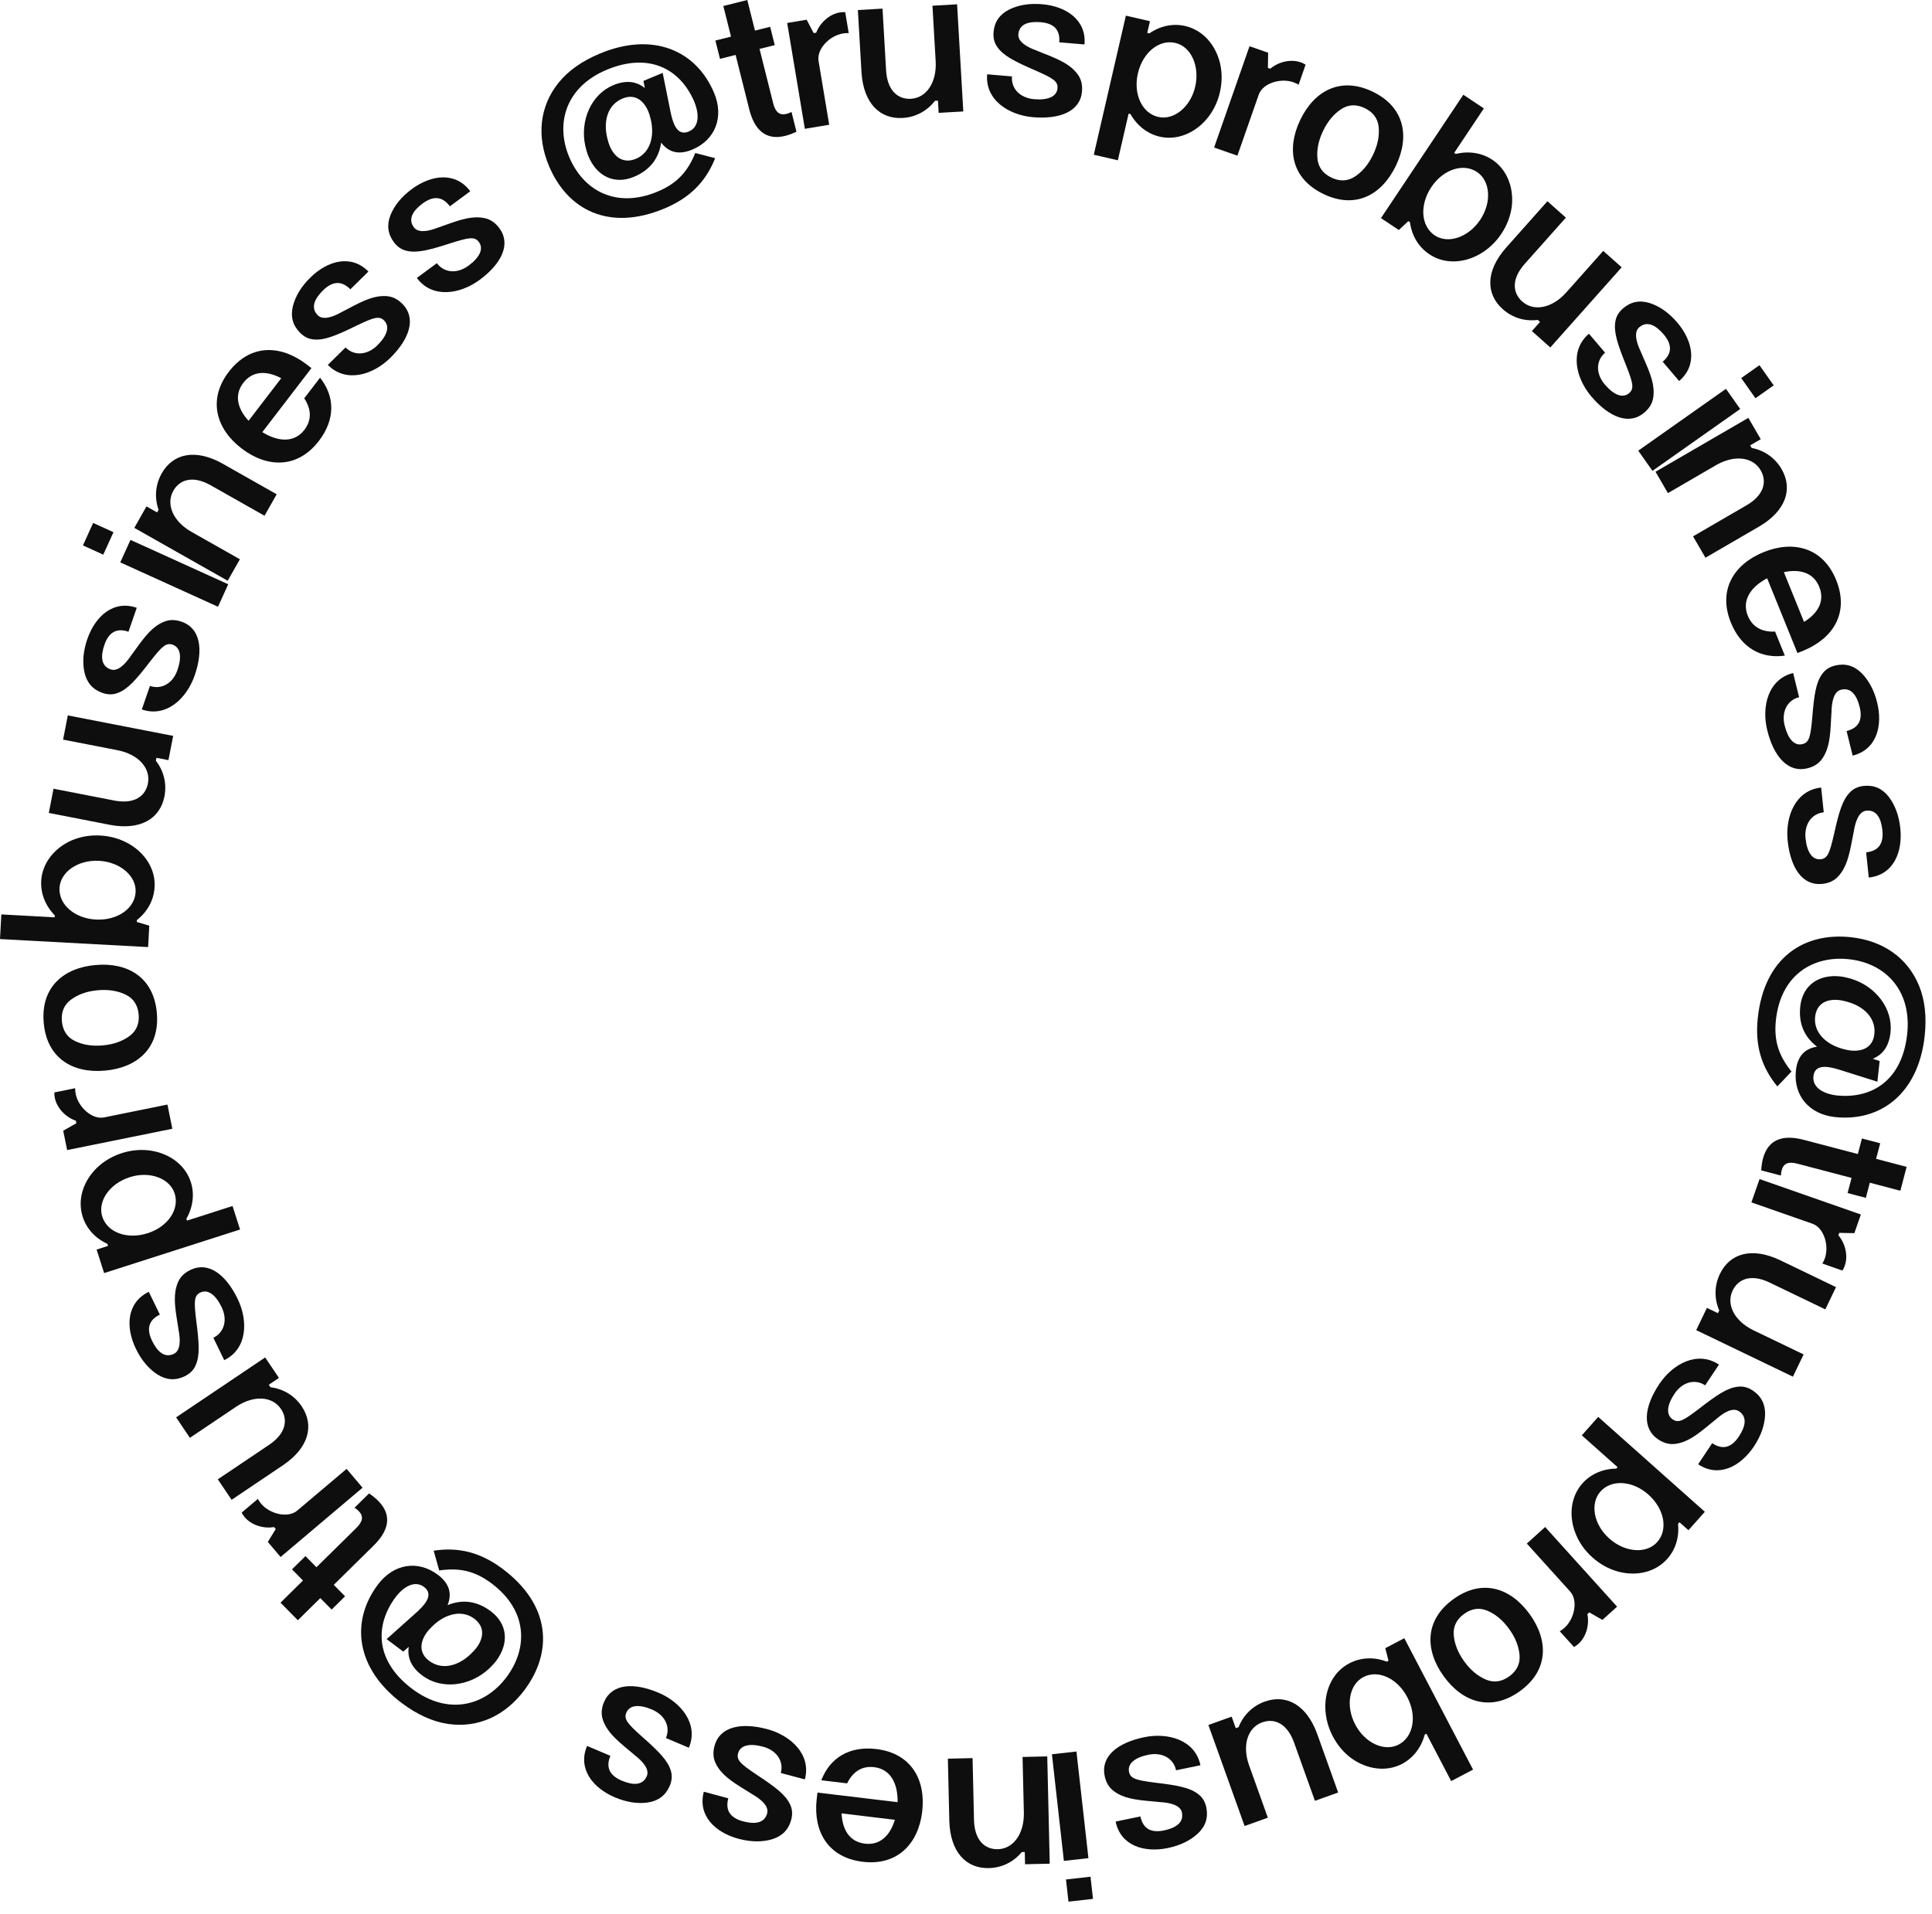 <?xml version="1.0" encoding="UTF-8"?> <svg xmlns="http://www.w3.org/2000/svg" width="108" height="107" viewBox="0 0 108 107" fill="none"><path d="M103.46 54.714C104.863 55.131 105.824 56.406 105.681 57.718C105.6 58.47 105.27 58.953 104.689 59.192L105.073 59.318L104.948 60.475L102.847 59.813C102.555 59.721 102.319 59.671 102.152 59.653C101.675 59.602 101.415 59.779 101.372 60.172C101.309 60.757 101.857 61.154 102.704 61.246C104.699 61.438 106.338 60.348 106.612 57.819C106.879 55.35 105.377 53.847 103.36 53.628C101.356 53.411 99.549 54.495 99.275 57.024C99.144 58.229 99.465 59.06 100.145 59.907L99.355 60.738C98.448 59.638 98.098 58.417 98.262 56.902C98.625 53.55 100.821 52.11 103.47 52.397C105.223 52.587 106.62 53.511 107.279 55.115C107.603 55.911 107.707 56.851 107.591 57.913C107.245 61.111 105.15 62.73 102.573 62.451C101.13 62.295 100.242 61.245 100.393 59.849C100.478 59.062 100.876 58.622 101.575 58.517C100.85 57.967 100.534 57.209 100.636 56.266C100.766 55.073 101.677 54.46 102.87 54.589C103.049 54.609 103.237 54.653 103.46 54.714ZM103.271 56.009C103.073 55.951 102.919 55.922 102.811 55.911C102.084 55.832 101.545 56.123 101.466 56.851C101.373 57.71 102.061 58.376 102.987 58.633C103.186 58.691 103.34 58.72 103.435 58.73C104.151 58.808 104.7 58.529 104.778 57.813C104.875 56.919 104.197 56.266 103.271 56.009Z" fill="#0E0E0E"></path><path d="M100.825 63.723L103.854 64.519L104.083 63.649L105.104 63.917L104.876 64.787L106.582 65.236L106.231 66.571L104.525 66.122L104.302 66.969L103.281 66.701L103.503 65.854L100.474 65.058C99.964 64.923 99.694 65.051 99.597 65.422C99.572 65.515 99.559 65.611 99.555 65.722L98.453 65.432C98.467 65.188 98.499 64.972 98.551 64.775C98.847 63.65 99.723 63.433 100.825 63.723Z" fill="#0E0E0E"></path><path d="M98.36 65.919L104.024 67.9L103.66 68.942L102.813 68.926L102.766 69.061C103.128 69.481 103.33 70.174 103.124 70.763C103.093 70.854 103.05 70.941 102.991 71.034L101.87 70.642C101.928 70.548 101.975 70.45 102.011 70.348C102.26 69.635 101.96 68.64 101.314 68.414L97.905 67.222L98.36 65.919Z" fill="#0E0E0E"></path><path d="M100.225 76.966L94.819 74.364L95.417 73.12L96.033 73.417L96.106 73.265C95.823 72.609 95.828 71.879 96.145 71.22C96.702 70.063 97.936 69.712 99.488 70.445L102.634 71.959L102.036 73.203L98.889 71.688C97.879 71.215 97.169 71.5 96.857 72.148C96.487 72.916 96.936 73.838 98.001 74.364L100.823 75.722L100.225 76.966Z" fill="#0E0E0E"></path><path d="M96.092 76.292L95.319 77.45C94.76 77.077 94.052 77.253 93.605 77.921C93.185 78.55 93.112 79.093 93.511 79.359C93.84 79.579 94.133 79.4 94.952 78.778C96.001 77.963 96.567 77.591 97.143 77.528C97.429 77.488 97.712 77.561 97.982 77.741C98.461 78.061 98.69 78.517 98.67 79.11C98.646 79.685 98.436 80.281 98.043 80.87C97.283 82.008 96.065 82.623 94.927 81.863L95.713 80.685C96.282 81.065 96.778 80.949 97.198 80.32C97.564 79.771 97.698 79.225 97.209 78.899C96.859 78.666 96.35 78.975 95.93 79.344L95.647 79.574C94.832 80.255 94.326 80.624 93.67 80.721C93.334 80.77 93.014 80.687 92.695 80.474C91.777 79.861 91.9 78.659 92.753 77.382C93.513 76.244 94.895 75.493 96.092 76.292Z" fill="#0E0E0E"></path><path d="M95.302 84.52L94.385 85.551L93.883 85.104L93.803 85.194C93.879 85.92 93.674 86.621 93.203 87.15C92.541 87.894 91.501 88.141 90.448 87.862C89.921 87.715 89.447 87.453 89.016 87.07C87.717 85.913 87.464 84.05 88.461 82.929C88.931 82.4 89.62 82.114 90.351 82.105L90.423 82.025L88.424 80.246L89.341 79.215L95.302 84.52ZM92.144 83.556C91.265 82.775 90.087 82.69 89.465 83.389C88.875 84.053 89.079 85.231 89.958 86.013C90.854 86.81 92.048 86.877 92.638 86.213C93.261 85.514 93.04 84.354 92.144 83.556Z" fill="#0E0E0E"></path><path d="M86.374 85.371L90.396 89.824L89.576 90.564L88.842 90.144L88.735 90.24C88.852 90.782 88.697 91.487 88.234 91.906C88.162 91.97 88.083 92.025 87.987 92.08L87.191 91.198C87.287 91.144 87.375 91.08 87.455 91.008C88.016 90.501 88.23 89.484 87.771 88.976L85.35 86.296L86.374 85.371Z" fill="#0E0E0E"></path><path d="M85.512 90.246C86.565 91.706 86.578 93.384 84.963 94.549C83.348 95.715 81.759 95.175 80.705 93.716C79.645 92.246 79.632 90.568 81.247 89.402C82.862 88.237 84.451 88.777 85.512 90.246ZM84.364 91.075C84.005 90.579 83.603 90.247 83.153 90.054C82.703 89.861 82.263 89.927 81.844 90.229C81.426 90.531 81.224 90.929 81.266 91.417C81.307 91.905 81.495 92.391 81.853 92.887C82.205 93.373 82.607 93.705 83.057 93.898C83.507 94.091 83.947 94.024 84.366 93.722C84.784 93.42 84.986 93.023 84.944 92.535C84.903 92.047 84.715 91.561 84.364 91.075Z" fill="#0E0E0E"></path><path d="M78.502 91.588L82.345 98.935L81.122 99.575L79.737 96.927L79.642 96.977C79.456 97.684 79.011 98.282 78.373 98.616C77.511 99.067 76.441 98.936 75.56 98.313C75.119 97.989 74.768 97.576 74.501 97.066C73.967 96.045 73.957 94.886 74.418 94.008C74.657 93.558 74.995 93.219 75.43 92.991C76.079 92.652 76.825 92.628 77.522 92.899L77.618 92.849L77.439 92.144L78.502 91.588ZM78.669 94.886C78.119 93.833 77.041 93.327 76.212 93.761C75.425 94.172 75.205 95.357 75.756 96.41C76.306 97.462 77.4 97.947 78.186 97.535C79.016 97.102 79.22 95.939 78.669 94.886Z" fill="#0E0E0E"></path><path d="M69.574 102.087L67.55 96.439L68.85 95.973L69.08 96.617L69.238 96.561C69.497 95.894 70.013 95.378 70.702 95.131C71.911 94.698 73.037 95.315 73.627 96.926L74.804 100.214L73.505 100.679L72.328 97.392C71.94 96.345 71.235 96.049 70.557 96.292C69.755 96.579 69.427 97.551 69.817 98.673L70.873 101.622L69.574 102.087Z" fill="#0E0E0E"></path><path d="M67.105 98.69L65.742 98.972C65.606 98.314 64.978 97.941 64.19 98.104C63.45 98.257 63.017 98.591 63.114 99.062C63.194 99.449 63.529 99.527 64.549 99.66C65.867 99.816 66.532 99.948 66.986 100.308C67.218 100.481 67.368 100.731 67.433 101.049C67.55 101.613 67.393 102.099 66.962 102.506C66.541 102.899 65.974 103.176 65.28 103.319C63.94 103.596 62.641 103.178 62.364 101.839L63.751 101.552C63.889 102.222 64.324 102.488 65.064 102.335C65.711 102.201 66.189 101.906 66.07 101.33C65.985 100.919 65.405 100.782 64.847 100.75L64.485 100.714C63.425 100.627 62.805 100.534 62.271 100.142C61.997 99.942 61.828 99.658 61.75 99.282C61.527 98.201 62.459 97.433 63.963 97.122C65.302 96.845 66.814 97.28 67.105 98.69Z" fill="#0E0E0E"></path><path d="M60.174 97.922L60.844 103.884L59.472 104.038L58.803 98.076L60.174 97.922ZM60.96 104.922L61.099 106.162L59.728 106.316L59.589 105.076L60.96 104.922Z" fill="#0E0E0E"></path><path d="M58.542 98.195L58.681 104.193L57.301 104.225L57.285 103.541L57.117 103.545C56.662 104.096 56.009 104.423 55.278 104.44C53.994 104.47 53.12 103.53 53.068 101.814L52.987 98.323L54.367 98.291L54.448 101.782C54.486 102.898 55.062 103.401 55.781 103.384C56.633 103.364 57.25 102.546 57.235 101.358L57.162 98.227L58.542 98.195Z" fill="#0E0E0E"></path><path d="M50.023 101.74L47.044 101.382C47.09 102.306 47.494 102.971 48.352 103.074C49.197 103.176 49.76 102.615 50.023 101.74ZM51.55 101.295C51.337 103.07 50.172 104.32 48.23 104.087C46.276 103.852 45.461 102.389 45.65 100.611L45.697 100.218L50.177 100.755C50.194 99.706 49.782 98.907 48.865 98.797C48.162 98.713 47.659 99.075 47.354 99.703L45.913 99.53C46.389 98.282 47.474 97.603 48.987 97.784C50.929 98.017 51.767 99.496 51.55 101.295Z" fill="#0E0E0E"></path><path d="M44.993 99.481L43.648 99.123C43.822 98.473 43.427 97.859 42.65 97.651C41.919 97.456 41.382 97.561 41.258 98.025C41.156 98.408 41.421 98.627 42.273 99.203C43.382 99.933 43.917 100.349 44.162 100.874C44.292 101.132 44.313 101.424 44.23 101.737C44.081 102.293 43.723 102.657 43.156 102.829C42.603 102.992 41.971 102.985 41.287 102.802C39.966 102.449 38.991 101.494 39.344 100.172L40.712 100.537C40.536 101.198 40.805 101.63 41.536 101.825C42.173 101.995 42.733 101.946 42.885 101.378C42.993 100.972 42.536 100.589 42.052 100.311L41.743 100.117C40.835 99.564 40.323 99.204 40.021 98.614C39.865 98.311 39.842 97.982 39.941 97.611C40.225 96.544 41.403 96.275 42.887 96.671C44.208 97.024 45.364 98.09 44.993 99.481Z" fill="#0E0E0E"></path><path d="M38.508 97.712L37.227 97.169C37.488 96.55 37.183 95.887 36.442 95.574C35.746 95.279 35.199 95.309 35.012 95.751C34.858 96.115 35.089 96.37 35.853 97.058C36.85 97.935 37.322 98.422 37.492 98.975C37.585 99.249 37.566 99.541 37.439 99.839C37.215 100.37 36.81 100.68 36.224 100.771C35.654 100.856 35.03 100.761 34.378 100.486C33.118 99.953 32.285 98.871 32.818 97.611L34.122 98.163C33.856 98.793 34.063 99.258 34.759 99.552C35.367 99.81 35.928 99.838 36.157 99.297C36.321 98.91 35.922 98.468 35.48 98.125L35.202 97.89C34.38 97.216 33.922 96.788 33.705 96.162C33.593 95.841 33.615 95.512 33.765 95.158C34.195 94.141 35.398 94.038 36.813 94.636C38.073 95.169 39.069 96.385 38.508 97.712Z" fill="#0E0E0E"></path><path d="M27.328 93.299C26.252 94.293 24.666 94.468 23.61 93.676C23.005 93.223 22.758 92.692 22.849 92.071L22.544 92.337L21.613 91.639L23.255 90.17C23.483 89.966 23.646 89.788 23.747 89.654C24.035 89.27 24.015 88.955 23.699 88.718C23.228 88.365 22.607 88.634 22.096 89.315C20.912 90.933 21.013 92.899 23.048 94.425C25.036 95.915 27.095 95.39 28.312 93.767C29.521 92.155 29.512 90.047 27.476 88.521C26.507 87.794 25.628 87.645 24.553 87.799L24.241 86.695C25.65 86.476 26.879 86.798 28.098 87.712C30.796 89.735 30.913 92.359 29.315 94.49C28.256 95.901 26.749 96.631 25.033 96.379C24.184 96.251 23.322 95.86 22.468 95.219C19.895 93.29 19.571 90.662 21.126 88.588C21.997 87.427 23.353 87.199 24.476 88.041C25.11 88.516 25.285 89.083 25.019 89.738C25.861 89.395 26.675 89.51 27.433 90.079C28.393 90.799 28.456 91.895 27.736 92.855C27.628 92.999 27.493 93.139 27.328 93.299ZM26.31 92.476C26.461 92.335 26.564 92.217 26.629 92.131C27.068 91.545 27.092 90.933 26.507 90.494C25.816 89.975 24.892 90.227 24.198 90.892C24.047 91.034 23.944 91.151 23.886 91.228C23.454 91.804 23.413 92.419 23.989 92.851C24.709 93.391 25.616 93.141 26.31 92.476Z" fill="#0E0E0E"></path><path d="M20.889 86.406L18.658 88.604L19.29 89.245L18.538 89.986L17.906 89.345L16.65 90.584L15.681 89.601L16.937 88.362L16.323 87.739L17.075 86.997L17.689 87.621L19.92 85.423C20.296 85.052 20.324 84.755 20.054 84.482C19.987 84.413 19.911 84.353 19.818 84.293L20.63 83.493C20.833 83.63 21.001 83.767 21.145 83.913C21.962 84.742 21.701 85.605 20.889 86.406Z" fill="#0E0E0E"></path><path d="M20.267 83.174L15.685 87.047L14.972 86.204L15.415 85.483L15.322 85.373C14.778 85.472 14.077 85.295 13.675 84.818C13.613 84.745 13.56 84.664 13.508 84.566L14.416 83.799C14.467 83.897 14.528 83.987 14.597 84.069C15.085 84.647 16.095 84.893 16.617 84.452L19.376 82.12L20.267 83.174Z" fill="#0E0E0E"></path><path d="M9.845 79.24L14.823 75.891L15.593 77.036L15.026 77.418L15.119 77.557C15.829 77.644 16.456 78.017 16.865 78.624C17.581 79.69 17.261 80.933 15.844 81.9L12.947 83.85L12.176 82.705L15.073 80.756C15.992 80.123 16.106 79.367 15.704 78.769C15.228 78.062 14.206 77.984 13.214 78.637L10.615 80.385L9.845 79.24Z" fill="#0E0E0E"></path><path d="M12.535 76.043L11.927 74.791C12.531 74.497 12.738 73.796 12.386 73.073C12.056 72.393 11.625 72.056 11.193 72.265C10.837 72.439 10.844 72.782 10.966 73.803C11.139 75.12 11.175 75.797 10.938 76.325C10.827 76.592 10.621 76.799 10.33 76.941C9.812 77.193 9.302 77.16 8.801 76.843C8.316 76.532 7.909 76.049 7.599 75.412C7.001 74.182 7.087 72.82 8.317 72.222L8.936 73.496C8.321 73.794 8.17 74.281 8.501 74.961C8.789 75.555 9.192 75.946 9.721 75.689C10.099 75.505 10.09 74.909 9.983 74.361L9.928 74.001C9.752 72.952 9.69 72.329 9.938 71.715C10.065 71.399 10.299 71.166 10.644 70.998C11.637 70.516 12.611 71.23 13.282 72.611C13.88 73.842 13.83 75.414 12.535 76.043Z" fill="#0E0E0E"></path><path d="M5.821 71.174L5.4 69.86L6.04 69.655L6.003 69.54C5.339 69.237 4.84 68.703 4.624 68.029C4.32 67.081 4.636 66.06 5.411 65.295C5.807 64.916 6.273 64.641 6.821 64.465C8.478 63.934 10.212 64.664 10.669 66.092C10.885 66.767 10.782 67.505 10.418 68.139L10.451 68.242L12.999 67.425L13.42 68.739L5.821 71.174ZM8.257 68.945C9.377 68.586 10.048 67.615 9.763 66.723C9.492 65.877 8.373 65.454 7.253 65.813C6.111 66.179 5.446 67.174 5.717 68.019C6.003 68.91 7.114 69.311 8.257 68.945Z" fill="#0E0E0E"></path><path d="M9.634 63.106L3.753 64.297L3.534 63.215L4.27 62.797L4.241 62.656C3.716 62.48 3.187 61.988 3.063 61.376C3.044 61.282 3.037 61.185 3.039 61.075L4.203 60.839C4.201 60.95 4.211 61.058 4.232 61.164C4.383 61.905 5.149 62.606 5.82 62.471L9.36 61.753L9.634 63.106Z" fill="#0E0E0E"></path><path d="M5.862 59.856C4.069 60.016 2.62 59.169 2.444 57.185C2.268 55.2 3.544 54.111 5.337 53.952C7.142 53.791 8.591 54.638 8.767 56.622C8.944 58.606 7.667 59.696 5.862 59.856ZM5.737 58.446C6.346 58.392 6.837 58.215 7.233 57.927C7.629 57.639 7.797 57.227 7.751 56.713C7.705 56.199 7.467 55.822 7.026 55.608C6.586 55.395 6.072 55.308 5.462 55.362C4.865 55.415 4.374 55.591 3.978 55.88C3.582 56.168 3.414 56.58 3.46 57.094C3.506 57.608 3.744 57.985 4.185 58.198C4.625 58.412 5.139 58.499 5.737 58.446Z" fill="#0E0E0E"></path><path d="M8.28 52.949L0 52.501L0.075 51.123L3.058 51.285L3.064 51.177C2.551 50.656 2.264 49.968 2.303 49.249C2.355 48.278 3.015 47.425 4 46.985C4.504 46.772 5.038 46.681 5.613 46.712C6.763 46.774 7.765 47.357 8.284 48.202C8.549 48.637 8.668 49.1 8.642 49.592C8.602 50.323 8.242 50.976 7.653 51.437L7.647 51.545L8.345 51.751L8.28 52.949ZM5.359 51.409C6.545 51.473 7.531 50.806 7.581 49.871C7.629 48.984 6.723 48.19 5.536 48.126C4.35 48.062 3.375 48.754 3.327 49.641C3.277 50.575 4.173 51.345 5.359 51.409Z" fill="#0E0E0E"></path><path d="M3.79 39.996L9.68 41.142L9.416 42.497L8.745 42.366L8.712 42.531C9.153 43.094 9.333 43.801 9.193 44.52C8.948 45.78 7.843 46.433 6.156 46.117L2.728 45.449L2.992 44.095L6.42 44.762C7.518 44.964 8.132 44.509 8.269 43.802C8.432 42.966 7.765 42.188 6.601 41.949L3.527 41.35L3.79 39.996Z" fill="#0E0E0E"></path><path d="M7.927 39.664L8.382 38.348C9.017 38.568 9.659 38.218 9.921 37.458C10.168 36.743 10.102 36.2 9.648 36.043C9.274 35.914 9.036 36.162 8.401 36.971C7.592 38.025 7.139 38.528 6.598 38.735C6.331 38.846 6.039 38.846 5.733 38.741C5.188 38.553 4.851 38.169 4.721 37.591C4.598 37.028 4.65 36.399 4.881 35.73C5.328 34.437 6.351 33.533 7.644 33.98L7.182 35.318C6.535 35.095 6.085 35.333 5.838 36.047C5.622 36.671 5.631 37.233 6.187 37.425C6.584 37.562 6.999 37.134 7.311 36.671L7.527 36.377C8.144 35.511 8.54 35.026 9.15 34.767C9.462 34.633 9.793 34.633 10.155 34.759C11.199 35.119 11.383 36.313 10.882 37.764C10.435 39.057 9.289 40.134 7.927 39.664Z" fill="#0E0E0E"></path><path d="M12.187 33.922L6.723 31.441L7.294 30.184L12.757 32.665L12.187 33.922ZM5.773 31.009L4.636 30.493L5.207 29.237L6.343 29.753L5.773 31.009Z" fill="#0E0E0E"></path><path d="M12.729 32.468L7.508 29.512L8.188 28.311L8.783 28.648L8.866 28.502C8.627 27.829 8.68 27.101 9.041 26.464C9.674 25.346 10.929 25.078 12.428 25.913L15.467 27.634L14.787 28.834L11.748 27.114C10.771 26.575 10.044 26.811 9.689 27.438C9.27 28.179 9.656 29.129 10.684 29.724L13.409 31.267L12.729 32.468Z" fill="#0E0E0E"></path><path d="M13.895 23.525L15.721 21.145C14.902 20.714 14.125 20.722 13.599 21.407C13.08 22.084 13.276 22.854 13.895 23.525ZM13.499 25.067C12.08 23.978 11.599 22.338 12.79 20.787C13.988 19.225 15.662 19.27 17.096 20.339L17.41 20.58L14.663 24.16C15.557 24.71 16.454 24.763 17.017 24.03C17.448 23.468 17.392 22.851 17.007 22.268L17.891 21.116C18.722 22.162 18.754 23.442 17.826 24.651C16.635 26.203 14.936 26.17 13.499 25.067Z" fill="#0E0E0E"></path><path d="M18.325 20.401L19.317 19.424C19.788 19.902 20.518 19.873 21.091 19.309C21.63 18.778 21.811 18.262 21.474 17.92C21.197 17.638 20.873 17.755 19.945 18.198C18.753 18.783 18.123 19.033 17.547 18.978C17.258 18.959 16.996 18.83 16.769 18.599C16.364 18.189 16.232 17.695 16.372 17.119C16.512 16.56 16.838 16.02 17.343 15.523C18.317 14.562 19.635 14.207 20.595 15.181L19.586 16.175C19.106 15.688 18.597 15.702 18.059 16.232C17.589 16.695 17.347 17.203 17.76 17.622C18.055 17.921 18.616 17.721 19.102 17.445L19.426 17.277C20.363 16.775 20.933 16.516 21.595 16.555C21.934 16.574 22.23 16.721 22.5 16.994C23.274 17.781 22.91 18.932 21.816 20.01C20.841 20.97 19.336 21.426 18.325 20.401Z" fill="#0E0E0E"></path><path d="M23.302 15.54L24.421 14.713C24.82 15.253 25.547 15.328 26.194 14.85C26.802 14.401 27.055 13.916 26.77 13.53C26.535 13.211 26.198 13.281 25.217 13.588C23.954 13.999 23.295 14.157 22.732 14.021C22.449 13.961 22.208 13.796 22.015 13.536C21.673 13.072 21.612 12.566 21.832 12.015C22.05 11.481 22.449 10.992 23.019 10.572C24.119 9.759 25.474 9.594 26.287 10.694L25.148 11.535C24.741 10.985 24.235 10.926 23.627 11.375C23.096 11.768 22.786 12.236 23.135 12.709C23.385 13.046 23.969 12.928 24.488 12.723L24.833 12.603C25.831 12.239 26.433 12.063 27.082 12.195C27.415 12.262 27.687 12.449 27.916 12.758C28.572 13.646 28.048 14.734 26.812 15.647C25.712 16.459 24.157 16.698 23.302 15.54Z" fill="#0E0E0E"></path><path d="M32.718 8.162C32.406 6.732 33.058 5.275 34.276 4.765C34.973 4.473 35.556 4.529 36.045 4.922L35.97 4.524L37.044 4.075L37.479 6.234C37.54 6.534 37.61 6.765 37.675 6.92C37.86 7.363 38.141 7.505 38.507 7.352C39.049 7.125 39.132 6.453 38.803 5.667C38.007 3.828 36.261 2.92 33.914 3.902C31.623 4.861 31.034 6.903 31.817 8.774C32.595 10.633 34.417 11.692 36.764 10.71C37.882 10.242 38.455 9.559 38.867 8.554L39.977 8.844C39.452 10.17 38.552 11.067 37.147 11.655C34.036 12.957 31.714 11.73 30.686 9.273C30.005 7.646 30.139 5.977 31.225 4.624C31.765 3.956 32.538 3.411 33.523 2.999C36.49 1.757 38.92 2.808 39.921 5.199C40.482 6.539 39.992 7.823 38.697 8.365C37.966 8.671 37.389 8.536 36.959 7.974C36.828 8.874 36.317 9.518 35.442 9.884C34.335 10.347 33.358 9.845 32.895 8.739C32.825 8.573 32.773 8.386 32.718 8.162ZM33.943 7.701C33.989 7.903 34.038 8.052 34.08 8.151C34.362 8.827 34.878 9.157 35.553 8.875C36.35 8.541 36.601 7.617 36.379 6.682C36.333 6.48 36.284 6.331 36.247 6.243C35.969 5.578 35.46 5.232 34.796 5.51C33.965 5.858 33.721 6.766 33.943 7.701Z" fill="#0E0E0E"></path><path d="M41.883 6.109L41.121 3.071L40.248 3.29L39.991 2.266L40.864 2.047L40.435 0.336L41.774 0L42.203 1.711L43.052 1.498L43.309 2.522L42.459 2.735L43.221 5.773C43.349 6.285 43.591 6.46 43.964 6.367C44.057 6.343 44.147 6.308 44.246 6.259L44.523 7.364C44.302 7.469 44.098 7.545 43.9 7.595C42.771 7.878 42.16 7.215 41.883 6.109Z" fill="#0E0E0E"></path><path d="M44.992 7.202L44.004 1.284L45.092 1.102L45.485 1.852L45.627 1.828C45.82 1.309 46.331 0.798 46.947 0.695C47.041 0.679 47.138 0.675 47.248 0.681L47.444 1.853C47.334 1.847 47.225 1.853 47.119 1.871C46.373 1.995 45.645 2.737 45.758 3.412L46.353 6.975L44.992 7.202Z" fill="#0E0E0E"></path><path d="M53.502 0.241L53.849 6.231L52.472 6.31L52.432 5.628L52.264 5.637C51.828 6.203 51.188 6.553 50.457 6.595C49.175 6.67 48.269 5.761 48.158 4.048L47.956 0.562L49.333 0.482L49.535 3.968C49.612 5.082 50.205 5.564 50.924 5.523C51.774 5.473 52.363 4.634 52.306 3.447L52.125 0.32L53.502 0.241Z" fill="#0E0E0E"></path><path d="M55.183 4.154L56.57 4.272C56.513 4.941 57.009 5.477 57.81 5.546C58.564 5.61 59.074 5.412 59.115 4.934C59.148 4.539 58.85 4.369 57.91 3.952C56.69 3.427 56.09 3.111 55.757 2.637C55.584 2.406 55.512 2.122 55.54 1.8C55.588 1.226 55.877 0.805 56.406 0.537C56.921 0.279 57.544 0.176 58.25 0.236C59.613 0.352 60.74 1.122 60.624 2.485L59.213 2.365C59.271 1.683 58.93 1.305 58.176 1.241C57.519 1.185 56.976 1.332 56.927 1.918C56.891 2.336 57.408 2.633 57.934 2.822L58.271 2.959C59.262 3.345 59.83 3.61 60.23 4.138C60.436 4.408 60.517 4.728 60.485 5.111C60.391 6.211 59.279 6.682 57.749 6.552C56.386 6.436 55.061 5.589 55.183 4.154Z" fill="#0E0E0E"></path><path d="M62.937 0.875L64.282 1.185L64.131 1.84L64.248 1.867C64.849 1.451 65.562 1.295 66.252 1.454C67.222 1.678 67.938 2.471 68.199 3.529C68.323 4.062 68.321 4.604 68.192 5.165C67.801 6.86 66.287 7.977 64.825 7.64C64.135 7.481 63.553 7.014 63.195 6.377L63.09 6.353L62.489 8.961L61.144 8.651L62.937 0.875ZM63.608 4.108C63.344 5.254 63.835 6.328 64.747 6.538C65.612 6.738 66.548 5.993 66.812 4.847C67.081 3.677 66.567 2.598 65.701 2.399C64.789 2.188 63.877 2.939 63.608 4.108Z" fill="#0E0E0E"></path><path d="M67.869 8.248L69.849 2.584L70.891 2.948L70.875 3.795L71.011 3.842C71.43 3.48 72.124 3.278 72.713 3.484C72.804 3.515 72.89 3.558 72.984 3.617L72.592 4.738C72.498 4.68 72.4 4.633 72.298 4.597C71.585 4.348 70.59 4.648 70.364 5.294L69.171 8.703L67.869 8.248Z" fill="#0E0E0E"></path><path d="M72.689 6.696C73.47 5.074 74.939 4.262 76.734 5.126C78.529 5.99 78.811 7.644 78.031 9.266C77.245 10.899 75.776 11.71 73.981 10.846C72.186 9.982 71.903 8.328 72.689 6.696ZM73.965 7.31C73.7 7.861 73.6 8.372 73.645 8.86C73.69 9.348 73.958 9.703 74.423 9.927C74.888 10.151 75.334 10.139 75.743 9.87C76.152 9.601 76.49 9.204 76.755 8.652C77.015 8.112 77.115 7.6 77.07 7.112C77.025 6.625 76.757 6.269 76.291 6.045C75.827 5.822 75.381 5.834 74.972 6.103C74.563 6.372 74.225 6.769 73.965 7.31Z" fill="#0E0E0E"></path><path d="M77.197 12.193L81.801 5.296L82.949 6.062L81.29 8.547L81.38 8.607C82.089 8.432 82.827 8.535 83.426 8.935C84.235 9.475 84.633 10.477 84.51 11.548C84.436 12.091 84.243 12.597 83.923 13.076C83.283 14.034 82.271 14.599 81.279 14.615C80.77 14.621 80.311 14.488 79.901 14.214C79.293 13.808 78.914 13.165 78.818 12.423L78.728 12.363L78.195 12.859L77.197 12.193ZM80.01 10.464C79.351 11.452 79.423 12.64 80.202 13.16C80.94 13.653 82.085 13.277 82.745 12.289C83.405 11.301 83.306 10.11 82.567 9.617C81.789 9.097 80.67 9.476 80.01 10.464Z" fill="#0E0E0E"></path><path d="M90.653 14.944L86.664 19.426L85.633 18.509L86.088 17.998L85.962 17.886C85.254 17.978 84.553 17.773 84.007 17.286C83.047 16.432 83.049 15.149 84.181 13.859L86.502 11.25L87.533 12.168L85.212 14.776C84.479 15.618 84.557 16.378 85.095 16.857C85.731 17.424 86.741 17.246 87.54 16.366L89.622 14.027L90.653 14.944Z" fill="#0E0E0E"></path><path d="M88.823 18.658L89.726 19.718C89.214 20.154 89.19 20.884 89.711 21.496C90.201 22.072 90.703 22.291 91.068 21.979C91.37 21.723 91.277 21.392 90.903 20.434C90.406 19.202 90.202 18.556 90.299 17.985C90.339 17.699 90.487 17.447 90.733 17.237C91.172 16.863 91.673 16.767 92.238 16.948C92.785 17.129 93.301 17.493 93.76 18.032C94.647 19.074 94.905 20.414 93.864 21.301L92.946 20.223C93.466 19.779 93.49 19.271 93 18.695C92.572 18.193 92.084 17.915 91.636 18.296C91.316 18.569 91.474 19.143 91.715 19.648L91.858 19.983C92.291 20.954 92.508 21.541 92.421 22.198C92.377 22.535 92.21 22.82 91.917 23.069C91.077 23.785 89.955 23.337 88.959 22.168C88.072 21.126 87.727 19.592 88.823 18.658Z" fill="#0E0E0E"></path><path d="M91.579 25.196L96.482 21.738L97.278 22.866L92.374 26.324L91.579 25.196ZM97.335 21.136L98.355 20.417L99.151 21.545L98.131 22.264L97.335 21.136Z" fill="#0E0E0E"></path><path d="M92.545 26.375L97.734 23.362L98.427 24.555L97.835 24.898L97.92 25.044C98.622 25.177 99.223 25.591 99.591 26.224C100.235 27.334 99.833 28.553 98.356 29.426L95.336 31.18L94.643 29.986L97.662 28.232C98.621 27.661 98.784 26.915 98.423 26.292C97.995 25.555 96.98 25.409 95.947 25.995L93.238 27.569L92.545 26.375Z" fill="#0E0E0E"></path><path d="M99.72 31.988L100.847 34.769C101.634 34.281 102.021 33.606 101.696 32.806C101.376 32.016 100.613 31.795 99.72 31.988ZM98.592 30.866C100.249 30.194 101.906 30.61 102.641 32.422C103.381 34.246 102.494 35.668 100.846 36.362L100.479 36.511L98.784 32.329C97.857 32.822 97.356 33.568 97.704 34.425C97.97 35.081 98.53 35.345 99.228 35.309L99.773 36.654C98.45 36.841 97.331 36.22 96.758 34.808C96.023 32.995 96.912 31.547 98.592 30.866Z" fill="#0E0E0E"></path><path d="M100.238 37.626L100.571 38.978C99.919 39.139 99.57 39.781 99.763 40.562C99.944 41.295 100.295 41.716 100.761 41.601C101.145 41.506 101.21 41.169 101.304 40.144C101.41 38.82 101.517 38.151 101.859 37.684C102.022 37.446 102.267 37.286 102.582 37.209C103.141 37.071 103.633 37.209 104.056 37.624C104.465 38.03 104.763 38.586 104.933 39.274C105.261 40.602 104.893 41.916 103.564 42.244L103.225 40.869C103.889 40.705 104.138 40.261 103.957 39.527C103.799 38.886 103.486 38.419 102.915 38.56C102.507 38.661 102.392 39.245 102.382 39.804L102.36 40.168C102.313 41.23 102.244 41.853 101.873 42.402C101.683 42.683 101.406 42.863 101.033 42.955C99.961 43.219 99.158 42.318 98.79 40.826C98.462 39.498 98.84 37.971 100.238 37.626Z" fill="#0E0E0E"></path><path d="M101.804 44.03L101.949 45.414C101.281 45.484 100.848 46.072 100.931 46.872C101.01 47.624 101.299 48.088 101.777 48.038C102.171 47.997 102.281 47.672 102.515 46.67C102.801 45.374 102.999 44.725 103.402 44.309C103.597 44.096 103.862 43.972 104.184 43.938C104.757 43.878 105.224 44.083 105.587 44.552C105.937 45.01 106.155 45.602 106.229 46.306C106.371 47.667 105.826 48.919 104.466 49.061L104.318 47.652C104.999 47.581 105.306 47.175 105.228 46.423C105.159 45.767 104.913 45.262 104.328 45.323C103.911 45.366 103.716 45.93 103.629 46.482L103.558 46.839C103.365 47.885 103.212 48.492 102.769 48.985C102.542 49.237 102.242 49.377 101.861 49.417C100.763 49.532 100.091 48.528 99.931 47.001C99.789 45.64 100.372 44.179 101.804 44.03Z" fill="#0E0E0E"></path></svg> 